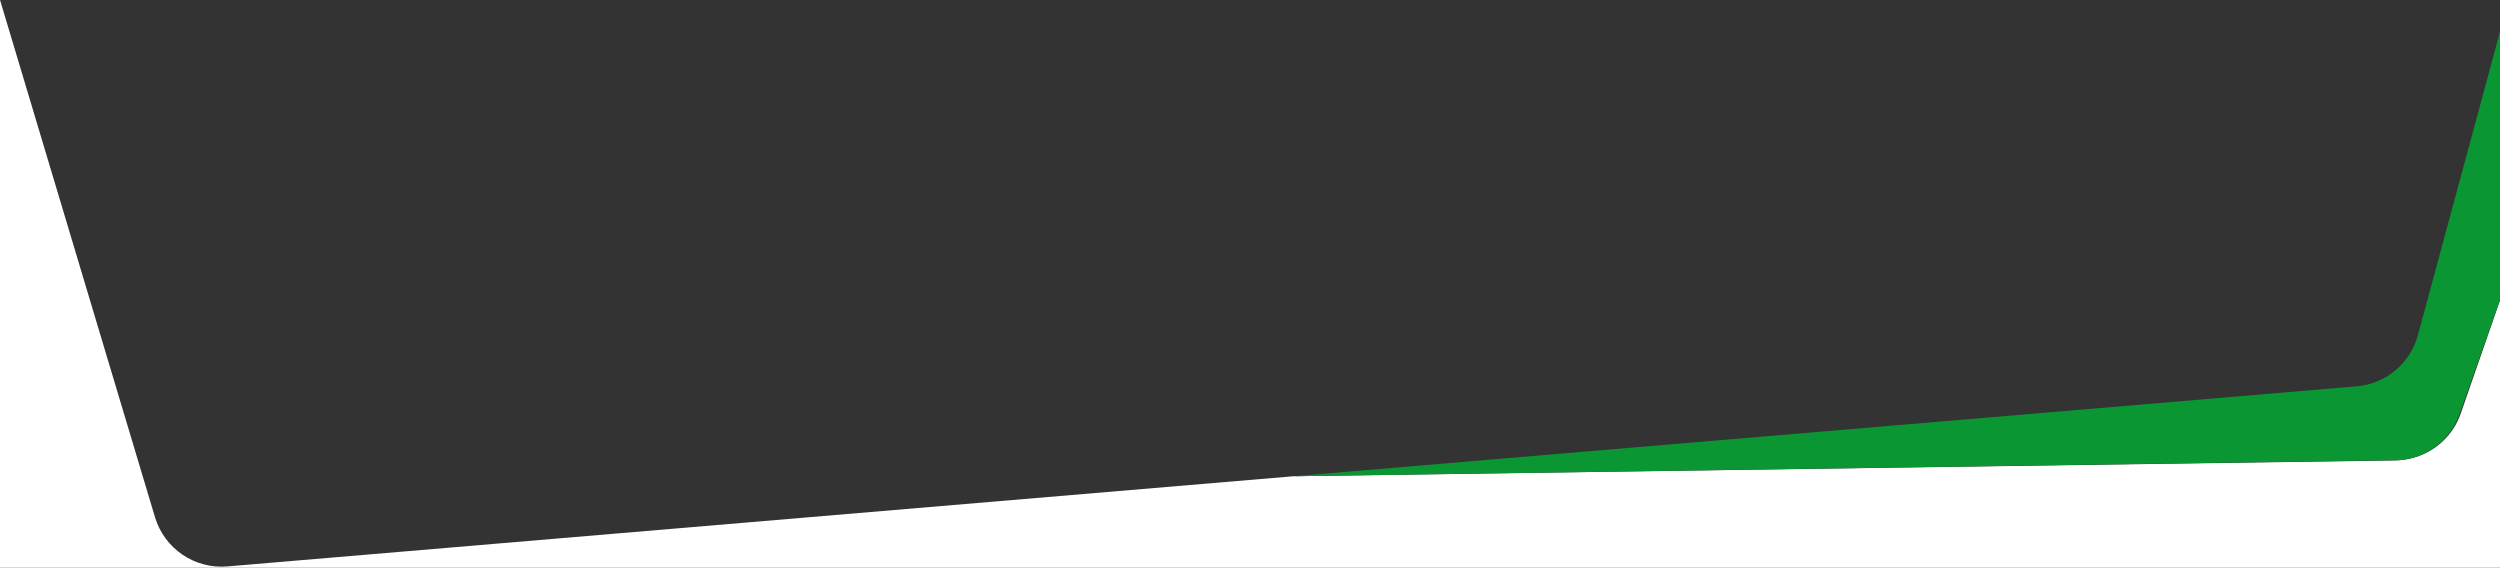 <?xml version="1.0" encoding="utf-8"?>
<!-- Generator: Adobe Illustrator 23.0.6, SVG Export Plug-In . SVG Version: 6.00 Build 0)  -->
<svg version="1.1" id="Layer_1" xmlns="http://www.w3.org/2000/svg" xmlns:xlink="http://www.w3.org/1999/xlink" x="0px" y="0px"
	 viewBox="0 0 1440 327" style="enable-background:new 0 0 1440 327;" xml:space="preserve">
<rect x="0" y="0" width="1440" height="327" fill="#333333" stroke="none"/>
<style type="text/css">
	.st0{fill:#FFFFFF;}
	.st1{fill:#0A9632;}
</style>
<path class="st0" d="M745.627,274.312l-0.602,0.009l-614.069,51.941
	c-18.86,1.595-36.257-10.247-41.689-28.378L0-0.07v327.07h1440V173.015
	l-22.616,65.17c-4.515,13.009-15.299,22.564-28.289,25.739
	c-3.072,0.804-6.271,1.254-9.546,1.302"/>
<line class="st1" x1="745.627" y1="274.312" x2="745.778" y2="274.258"/>
<polygon class="st1" points="1440,18.277 1438.868,22.461 1440,22.05 "/>
<path class="st1" d="M1380.177,265.066c3.052-0.044,6.038-0.439,8.918-1.143
	c12.709-3.326,23.219-12.78,27.661-25.579L1440,172.759V22.05l-1.132,0.411
	l-46.167,170.646c-4.393,16.239-18.478,27.994-35.24,29.411l-611.682,51.739
	l-0.151,0.055L1380.177,265.066z"/>
</svg>
